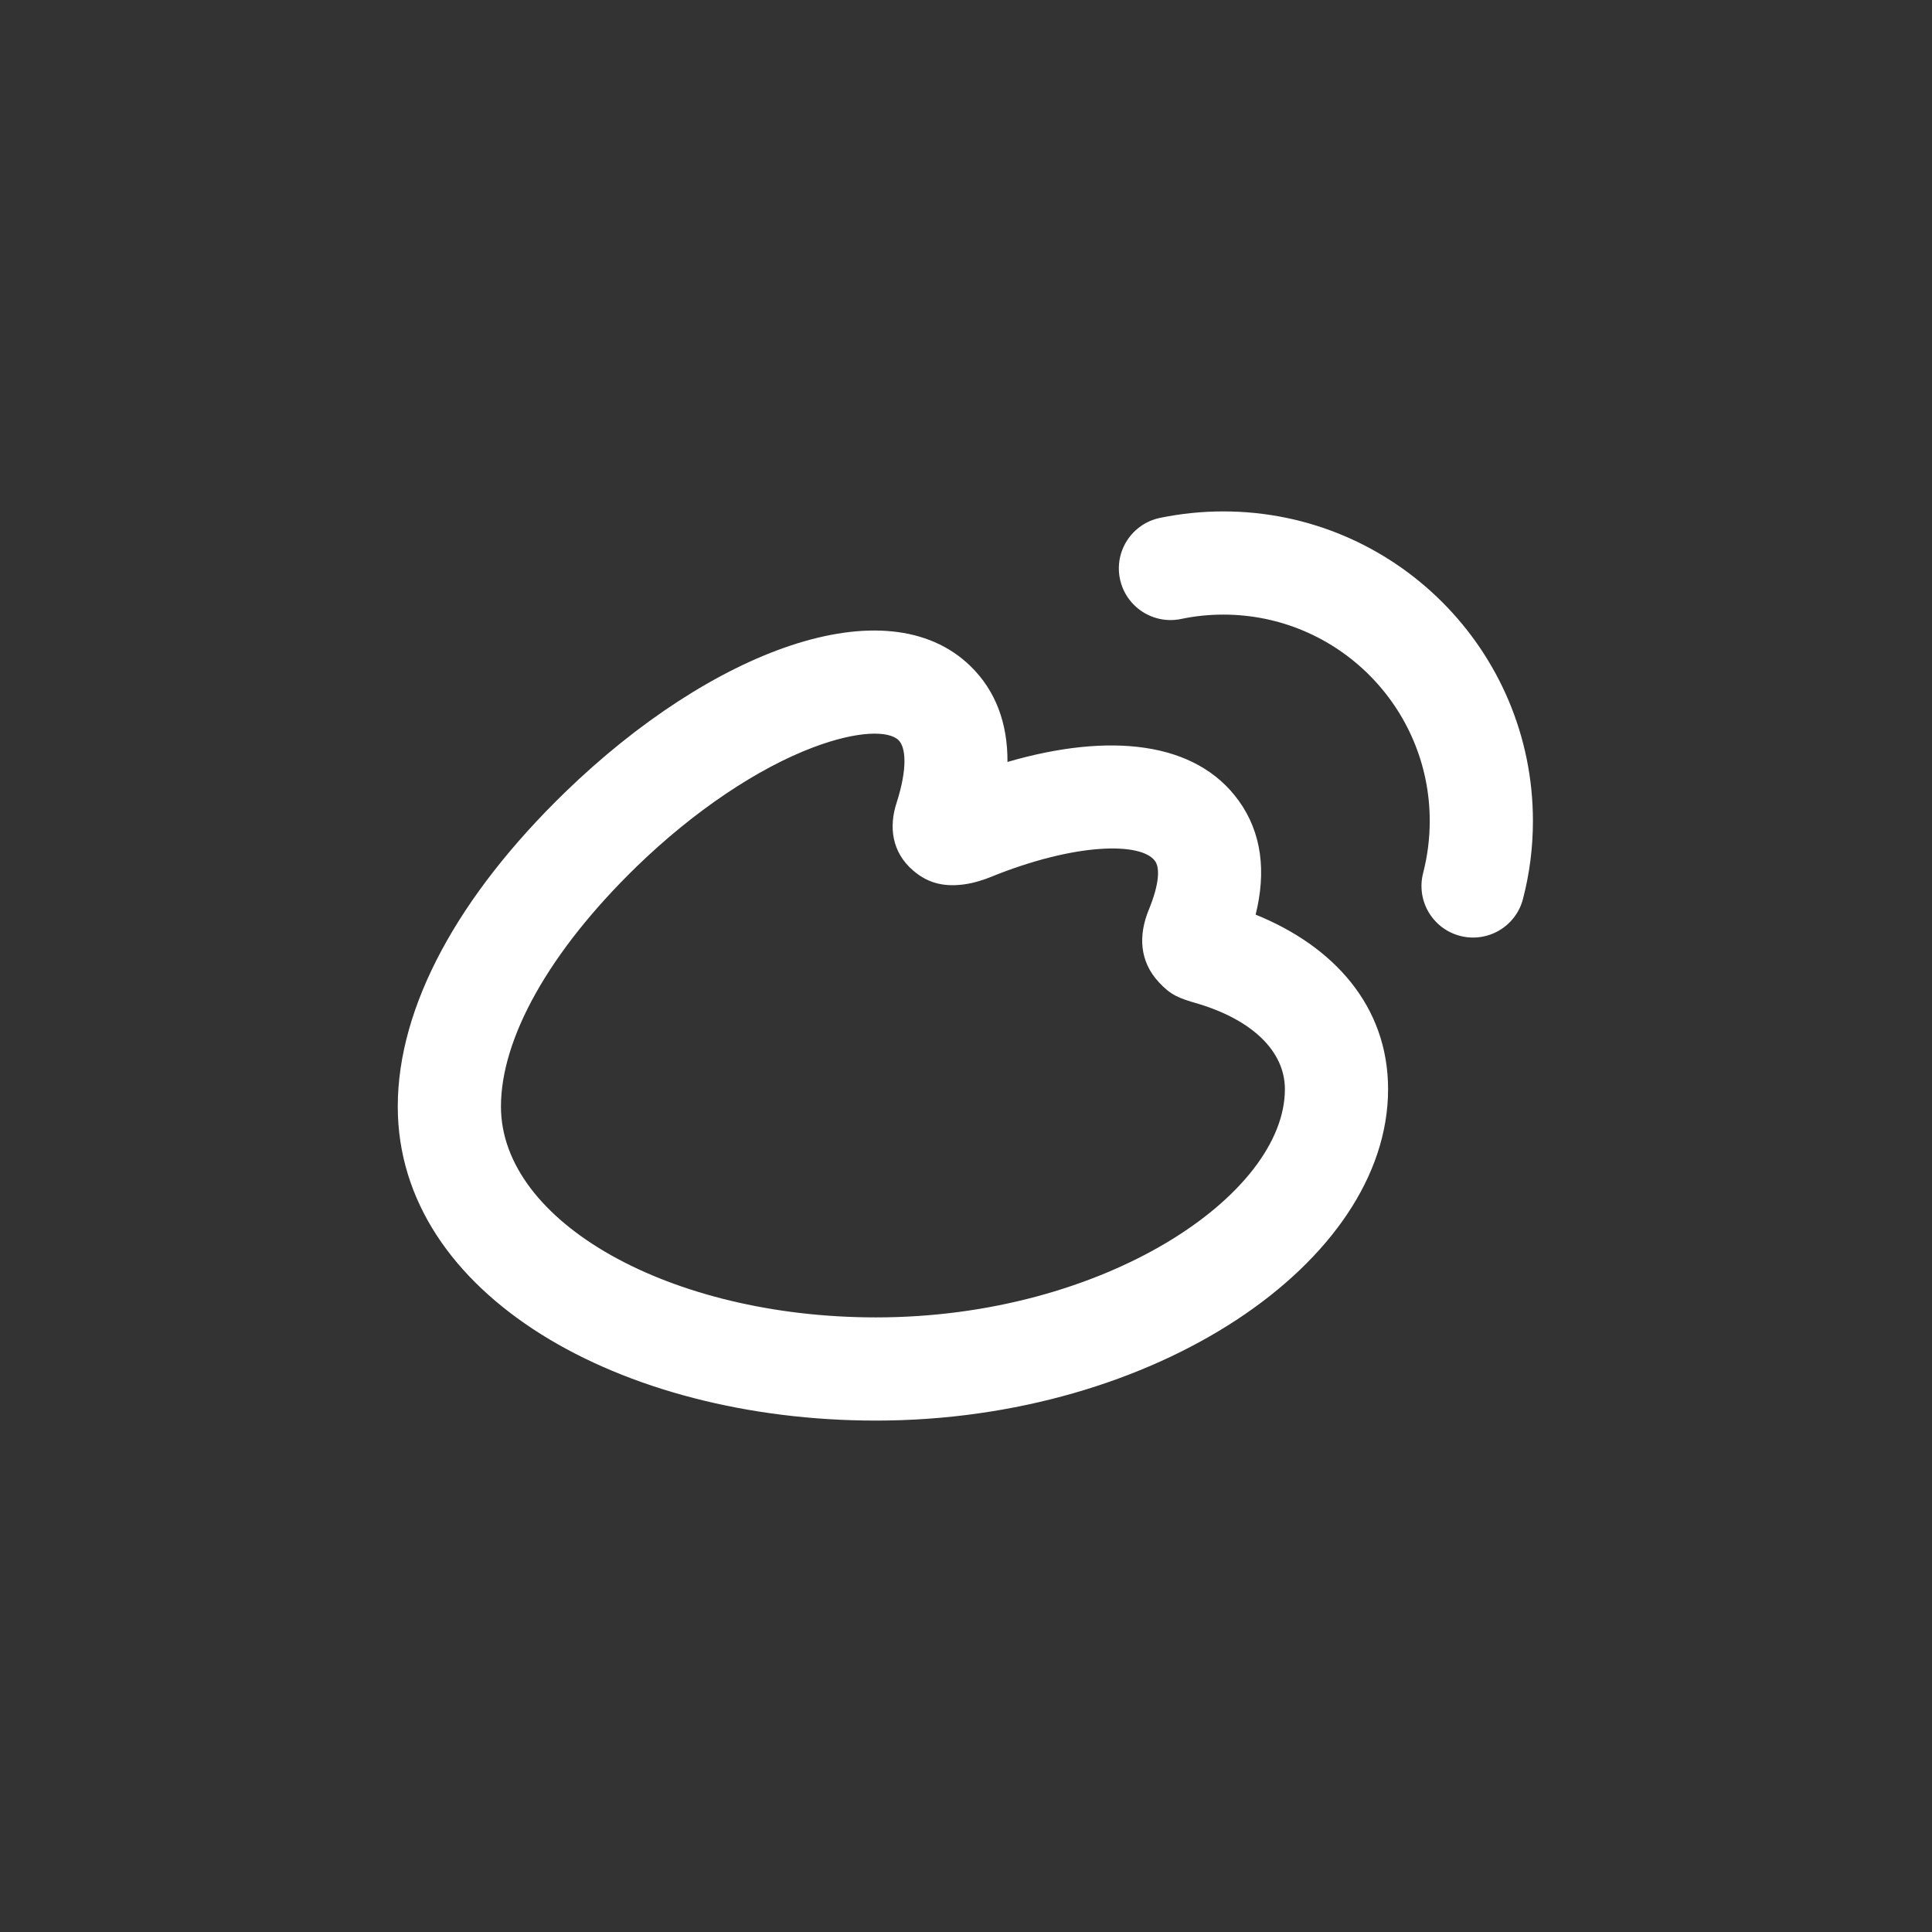 <svg width="34" height="34" viewBox="0 0 34 34" fill="none" xmlns="http://www.w3.org/2000/svg" xmlns:xlink="http://www.w3.org/1999/xlink">
	<rect x="0" y="0" width="34" height="34" fill="#333333" stroke="none"/>
	<desc>
			Created with Pixso.
	</desc>
	<defs>
		<clipPath id="clip2159_2552">
			<rect id="svg" rx="8" width="34" height="34" fill="white"/>
		</clipPath>
	</defs>
	<g clip-path="url(#clip2159_2552)">
		<path id="path" d="M24.428 19.168C24.428 22.22 20.316 25 15.416 25C10.921 25 7 22.791 7 19.473C7 17.706 8.071 15.762 9.942 13.945C12.513 11.451 15.598 10.283 17.078 11.722C17.529 12.16 17.734 12.741 17.73 13.409C19.524 12.887 21.045 13.043 21.8 14.092C22.208 14.658 22.284 15.345 22.097 16.096C23.469 16.651 24.428 17.703 24.428 19.168ZM20.397 17.289C20.047 16.915 20.034 16.453 20.218 16.007C20.407 15.546 20.411 15.27 20.327 15.153C20.087 14.82 18.934 14.824 17.426 15.437C17.378 15.457 17.315 15.48 17.238 15.503C17.15 15.53 17.059 15.551 16.964 15.564C16.651 15.605 16.354 15.565 16.072 15.322C15.691 14.997 15.641 14.546 15.779 14.127C15.974 13.519 15.941 13.15 15.812 13.025C15.643 12.86 15.107 12.851 14.306 13.154C13.335 13.522 12.219 14.266 11.206 15.248C9.656 16.754 8.816 18.278 8.816 19.473C8.816 21.508 11.791 23.184 15.416 23.184C19.429 23.184 22.612 21.032 22.612 19.168C22.612 18.497 22.034 17.952 21.093 17.667C20.735 17.564 20.606 17.512 20.397 17.289ZM26.802 15.819C26.677 16.305 26.181 16.596 25.695 16.47C25.21 16.344 24.919 15.849 25.045 15.363C25.121 15.067 25.161 14.761 25.161 14.448C25.161 12.442 23.534 10.816 21.528 10.816C21.275 10.816 21.026 10.842 20.784 10.893C20.293 10.995 19.812 10.679 19.709 10.188C19.607 9.697 19.922 9.217 20.413 9.114C20.778 9.039 21.151 9 21.528 9C24.537 9 26.977 11.44 26.977 14.448C26.977 14.915 26.918 15.374 26.802 15.819Z" fill-rule="nonzero" fill="#FFFFFF"/>
	</g>
</svg>
